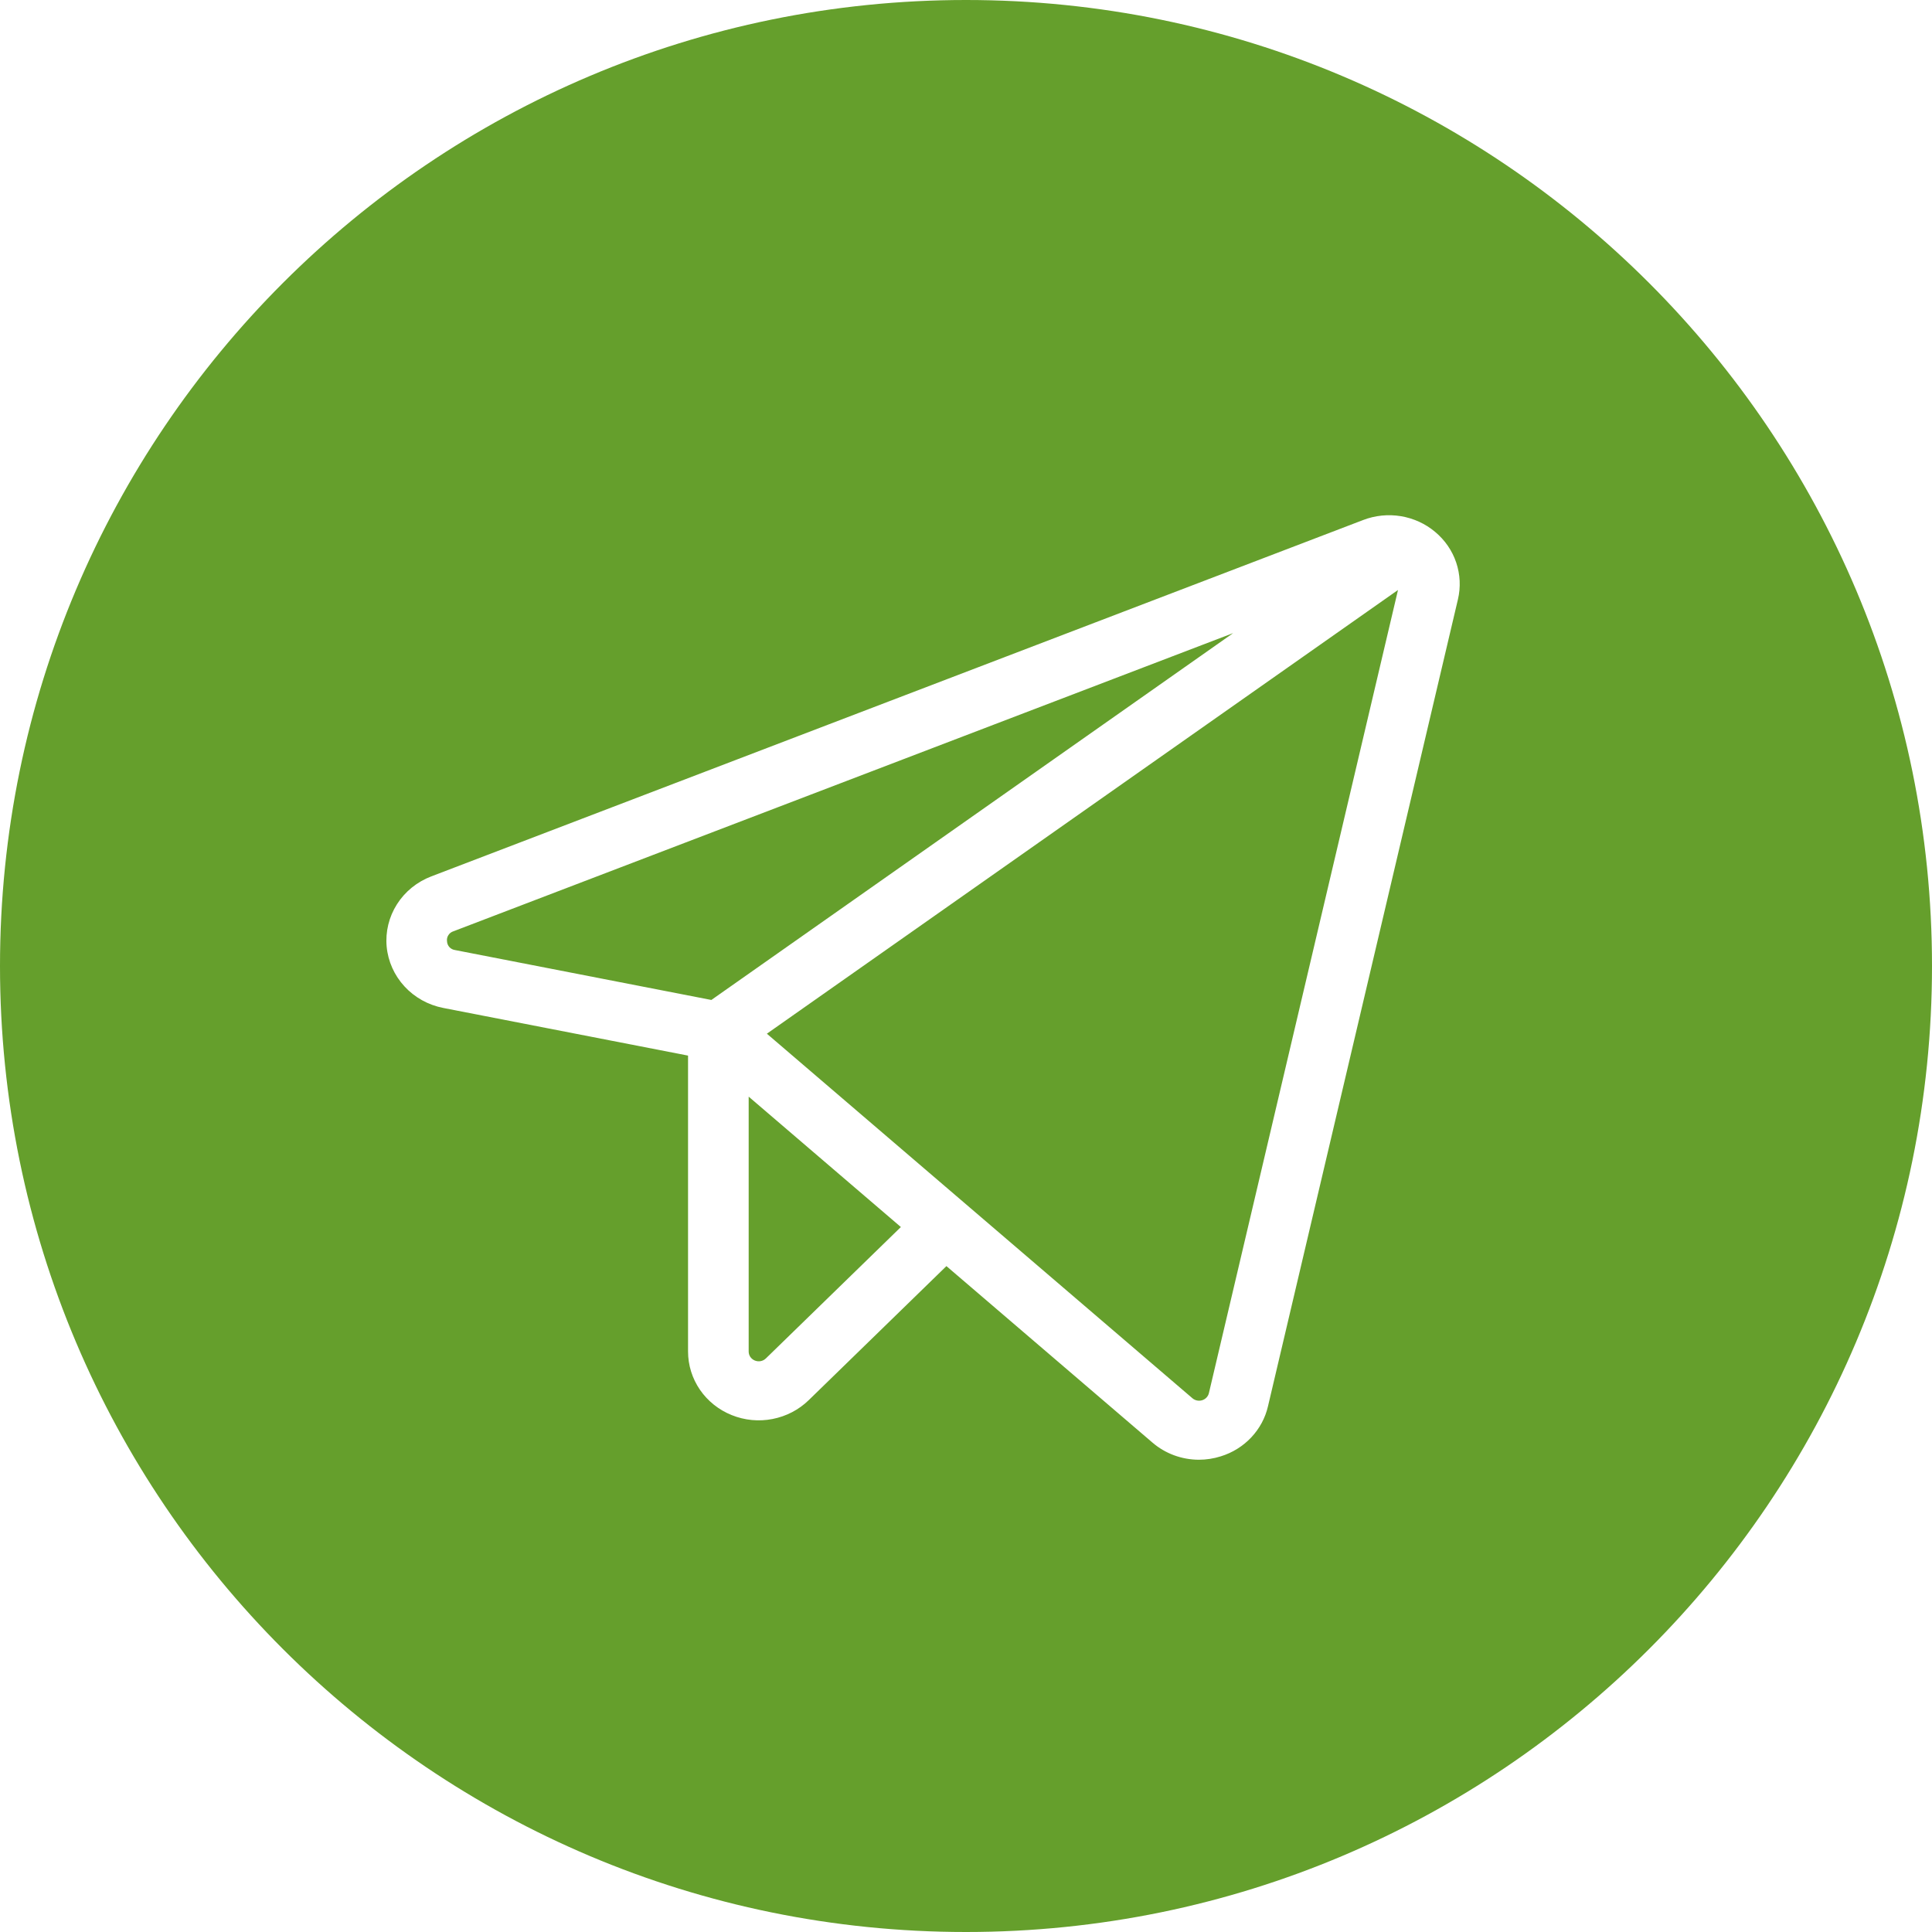 <?xml version="1.0" encoding="UTF-8"?> <svg xmlns="http://www.w3.org/2000/svg" width="45" height="45" viewBox="0 0 45 45" fill="none"> <path fill-rule="evenodd" clip-rule="evenodd" d="M22.5 45C34.926 45 45 34.926 45 22.5C45 10.074 34.926 0 22.5 0C10.074 0 0 10.074 0 22.5C0 34.926 10.074 45 22.5 45ZM32.629 12.023C32.924 12.072 33.201 12.198 33.427 12.389C33.655 12.579 33.825 12.826 33.918 13.103C34.011 13.38 34.025 13.677 33.958 13.961L29.534 32.754C29.472 33.025 29.337 33.275 29.144 33.48C28.951 33.685 28.707 33.837 28.434 33.921C28.27 33.973 28.097 34 27.924 34C27.525 33.999 27.14 33.857 26.841 33.599L22.044 29.49L18.837 32.612C18.607 32.836 18.314 32.989 17.994 33.051C17.675 33.114 17.343 33.082 17.042 32.96C16.741 32.839 16.484 32.633 16.303 32.37C16.122 32.106 16.026 31.796 16.026 31.479V24.587L10.324 23.477C9.975 23.409 9.658 23.233 9.421 22.975C9.183 22.717 9.038 22.391 9.006 22.047C8.975 21.702 9.059 21.356 9.246 21.062C9.433 20.767 9.713 20.54 10.045 20.413L31.751 12.112C32.03 12.005 32.333 11.974 32.629 12.023ZM10.443 21.782C10.415 21.825 10.405 21.875 10.412 21.925C10.414 21.975 10.434 22.023 10.468 22.061C10.502 22.098 10.549 22.122 10.601 22.129L16.569 23.291L28.723 14.746L10.56 21.692C10.511 21.707 10.47 21.739 10.443 21.782ZM17.719 31.703C17.765 31.694 17.806 31.672 17.839 31.64L20.983 28.58L17.438 25.543V31.479C17.438 31.524 17.451 31.568 17.477 31.606C17.503 31.643 17.54 31.673 17.583 31.69C17.626 31.707 17.673 31.712 17.719 31.703ZM28.103 32.55C28.13 32.521 28.149 32.486 28.158 32.447L32.562 13.742L17.862 24.077L27.774 32.568C27.804 32.594 27.841 32.612 27.881 32.62C27.921 32.628 27.963 32.626 28.001 32.614C28.04 32.602 28.075 32.58 28.103 32.55Z" fill="#659F2C"></path> </svg> 